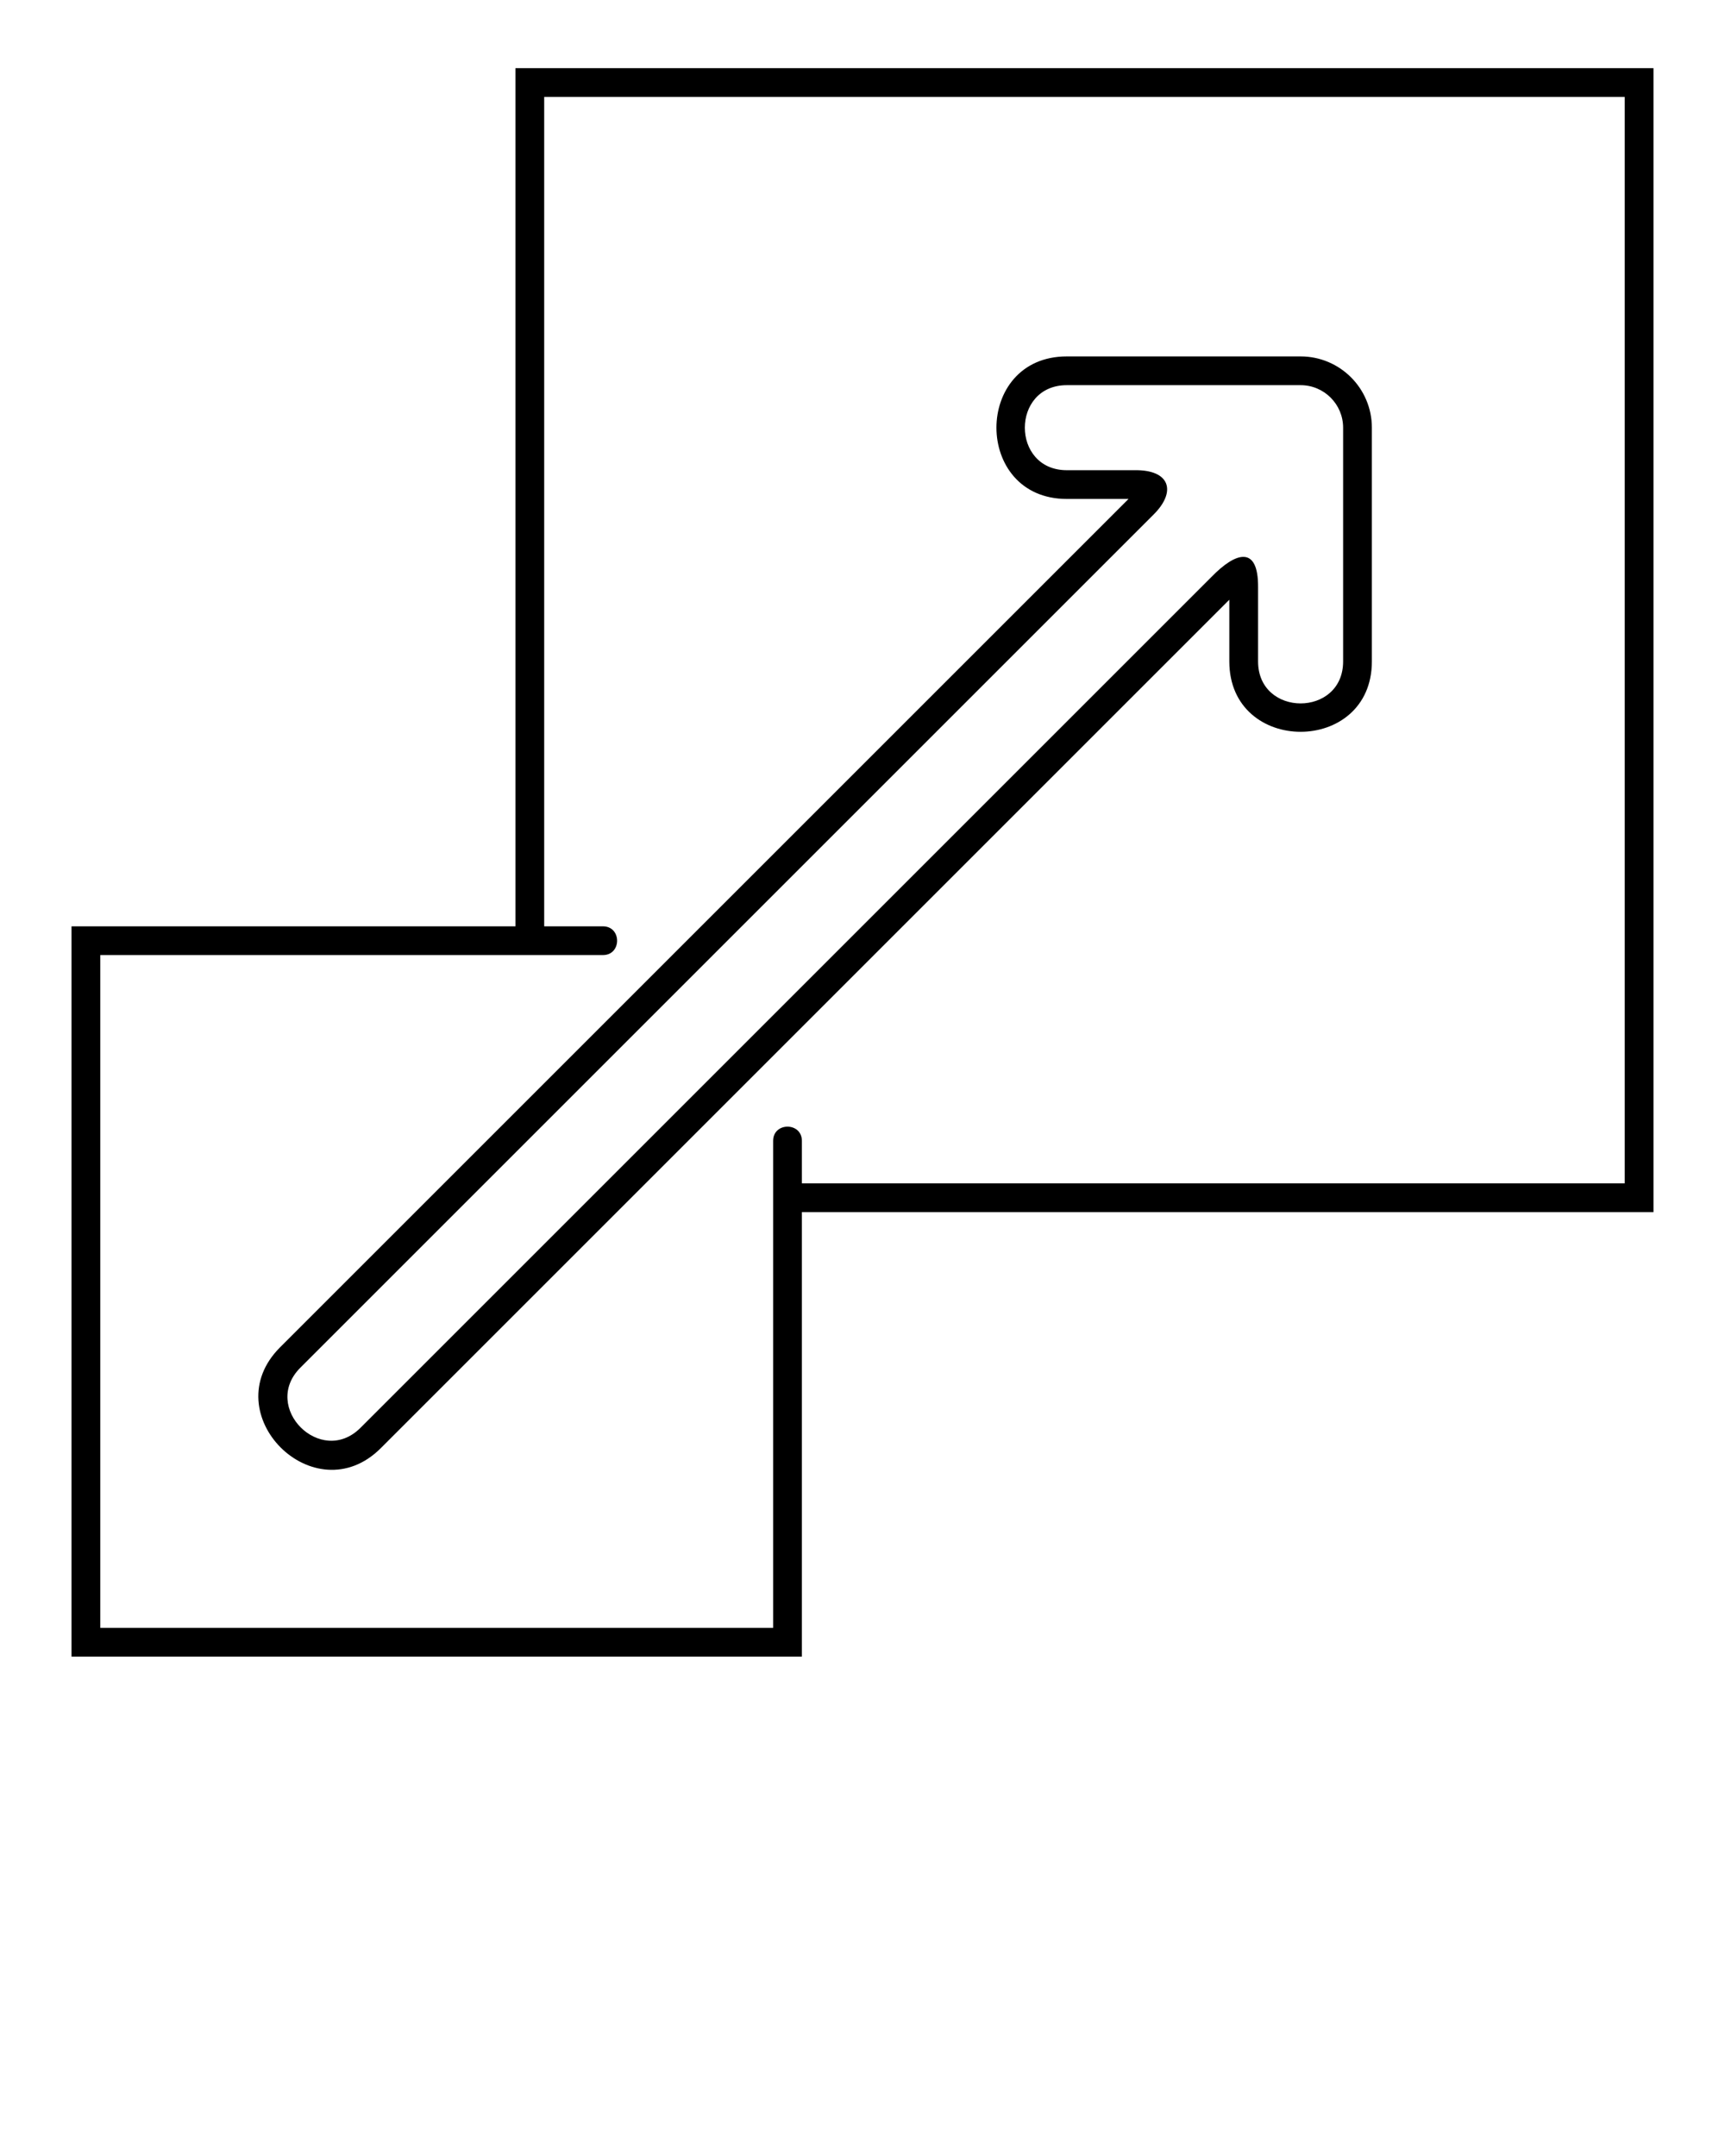 <svg xmlns="http://www.w3.org/2000/svg" xmlns:xlink="http://www.w3.org/1999/xlink" xml:space="preserve" version="1.1" style="shape-rendering:geometricPrecision;text-rendering:geometricPrecision;image-rendering:optimizeQuality;" viewBox="0 0 50000 62500" x="0px" y="0px" fill-rule="evenodd" clip-rule="evenodd"><defs><style type="text/css">
   
    .fil0 {fill:black;fill-rule:nonzero}
   
  </style></defs><g><path class="fil0" d="M17476.13 26853.32c548.16,0 548.16,833.46 0,833.46l-14569.68 0 0 19503.3 19503.29 0 0 -14118.39c0,-548.16 833.47,-548.16 833.47,0l0 1232.6 23850.33 0 0 -31494.37 -31319.63 0 0 24043.4 1702.22 0zm13446.23 -12389.32c-2720.04,0 -2720.05,-4131.88 0,-4131.88l6776.09 0c1140.54,0 2065.95,925.4 2065.95,2065.93l0 6776.1c0,2720.03 -4131.88,2720.05 -4131.88,0l0 -1788.78 -24594.32 24594.32c-1923.22,1923.22 -4844.56,-998.17 -2921.37,-2921.36l24594.32 -24594.33 -1788.79 0zm0 -833.47l1952.62 0c1046.89,-19.75 1228.82,619.38 567.22,1280.98l-24736.09 24736.1c-1147.28,1147.27 595.52,2890.08 1742.8,1742.81l24660.62 -24660.62c717.39,-739.45 1366.01,-923.23 1356.45,297.72l0 2146.63c0,1622.76 2464.95,1622.75 2464.95,0l0 -6776.1c0,-680.42 -552.07,-1232.46 -1232.48,-1232.46l-6776.09 0c-1622.76,0 -1622.75,2464.94 0,2464.94zm-7679.15 21507.22l0 12885.8 -21170.23 0 0 -21170.23 12867.47 0 0 -24876.87 32986.56 0 0 33161.3 -24683.8 0z"/></g></svg>